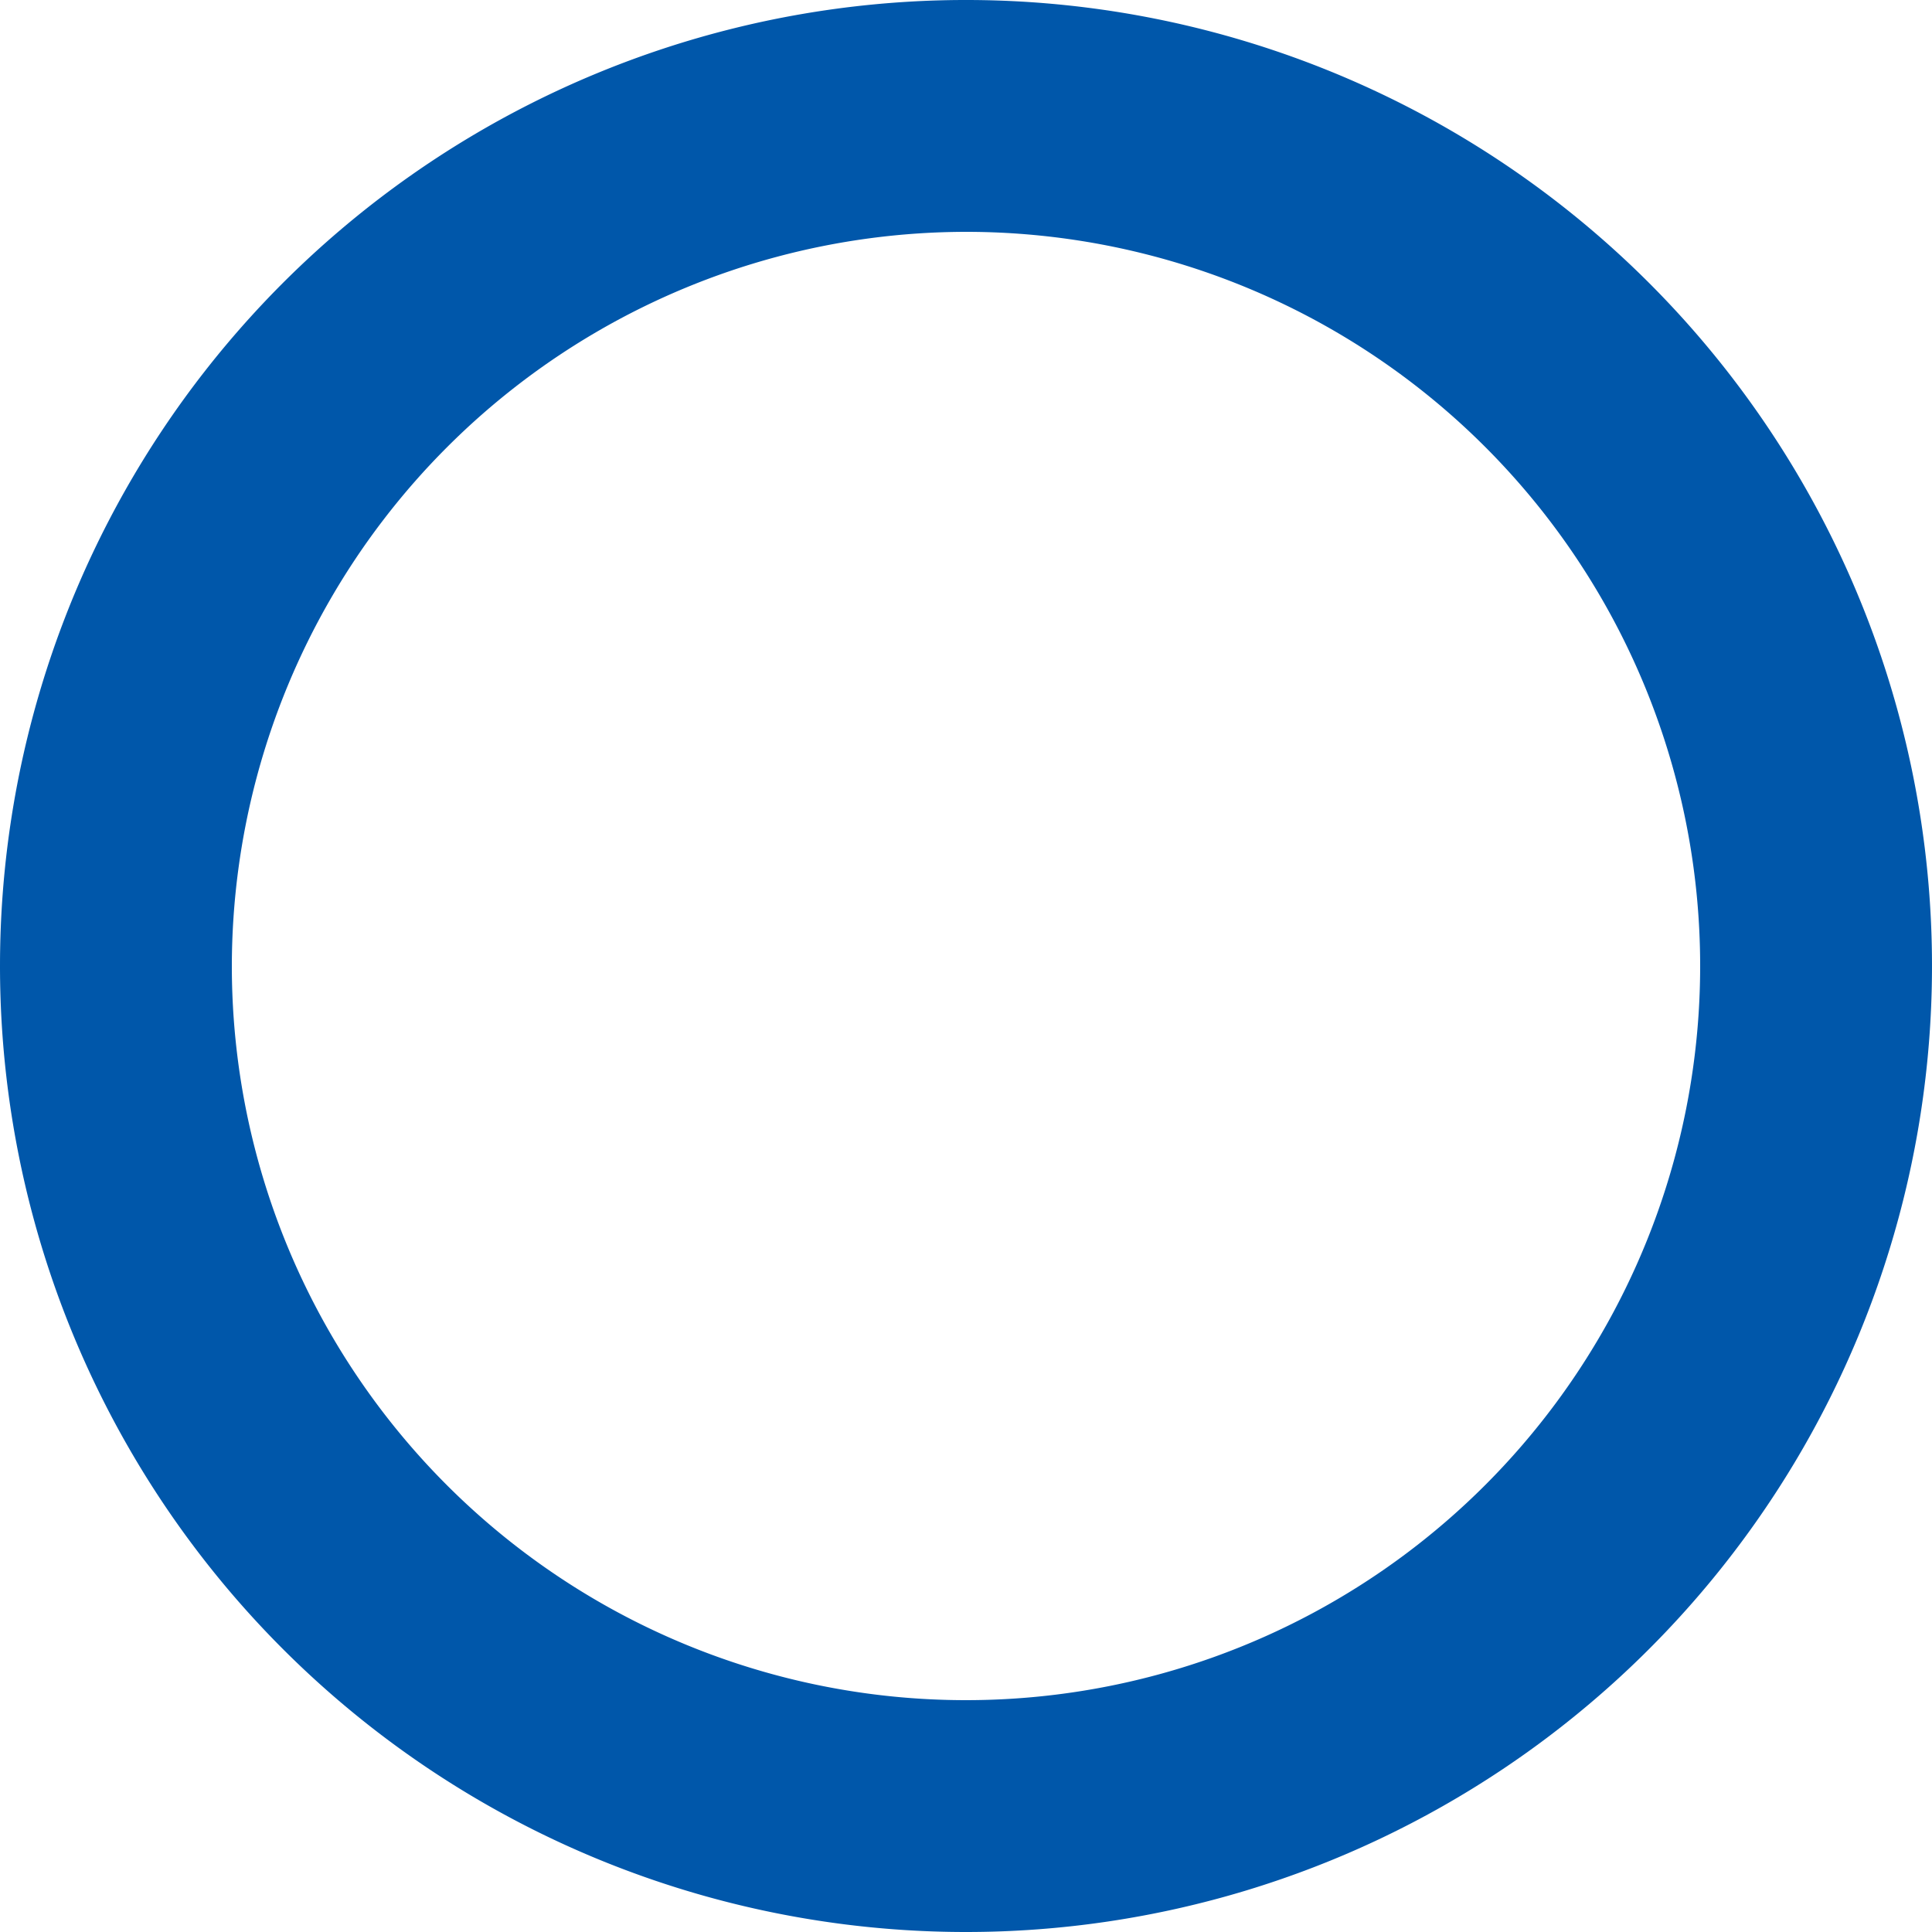 <svg xmlns="http://www.w3.org/2000/svg" width="25" height="25" viewBox="0 0 25 25">
  <g id="グループ_126775" data-name="グループ 126775" transform="translate(-648.5 -5708.5)">
    <path id="楕円形_4505" data-name="楕円形 4505" d="M12.5,3A9.5,9.5,0,1,0,22,12.5,9.511,9.511,0,0,0,12.5,3m0-3A12.5,12.5,0,1,1,0,12.5,12.5,12.5,0,0,1,12.5,0Z" transform="translate(648.5 5733.5) rotate(-90)" fill="#0057aa"/>
  </g>
</svg>
